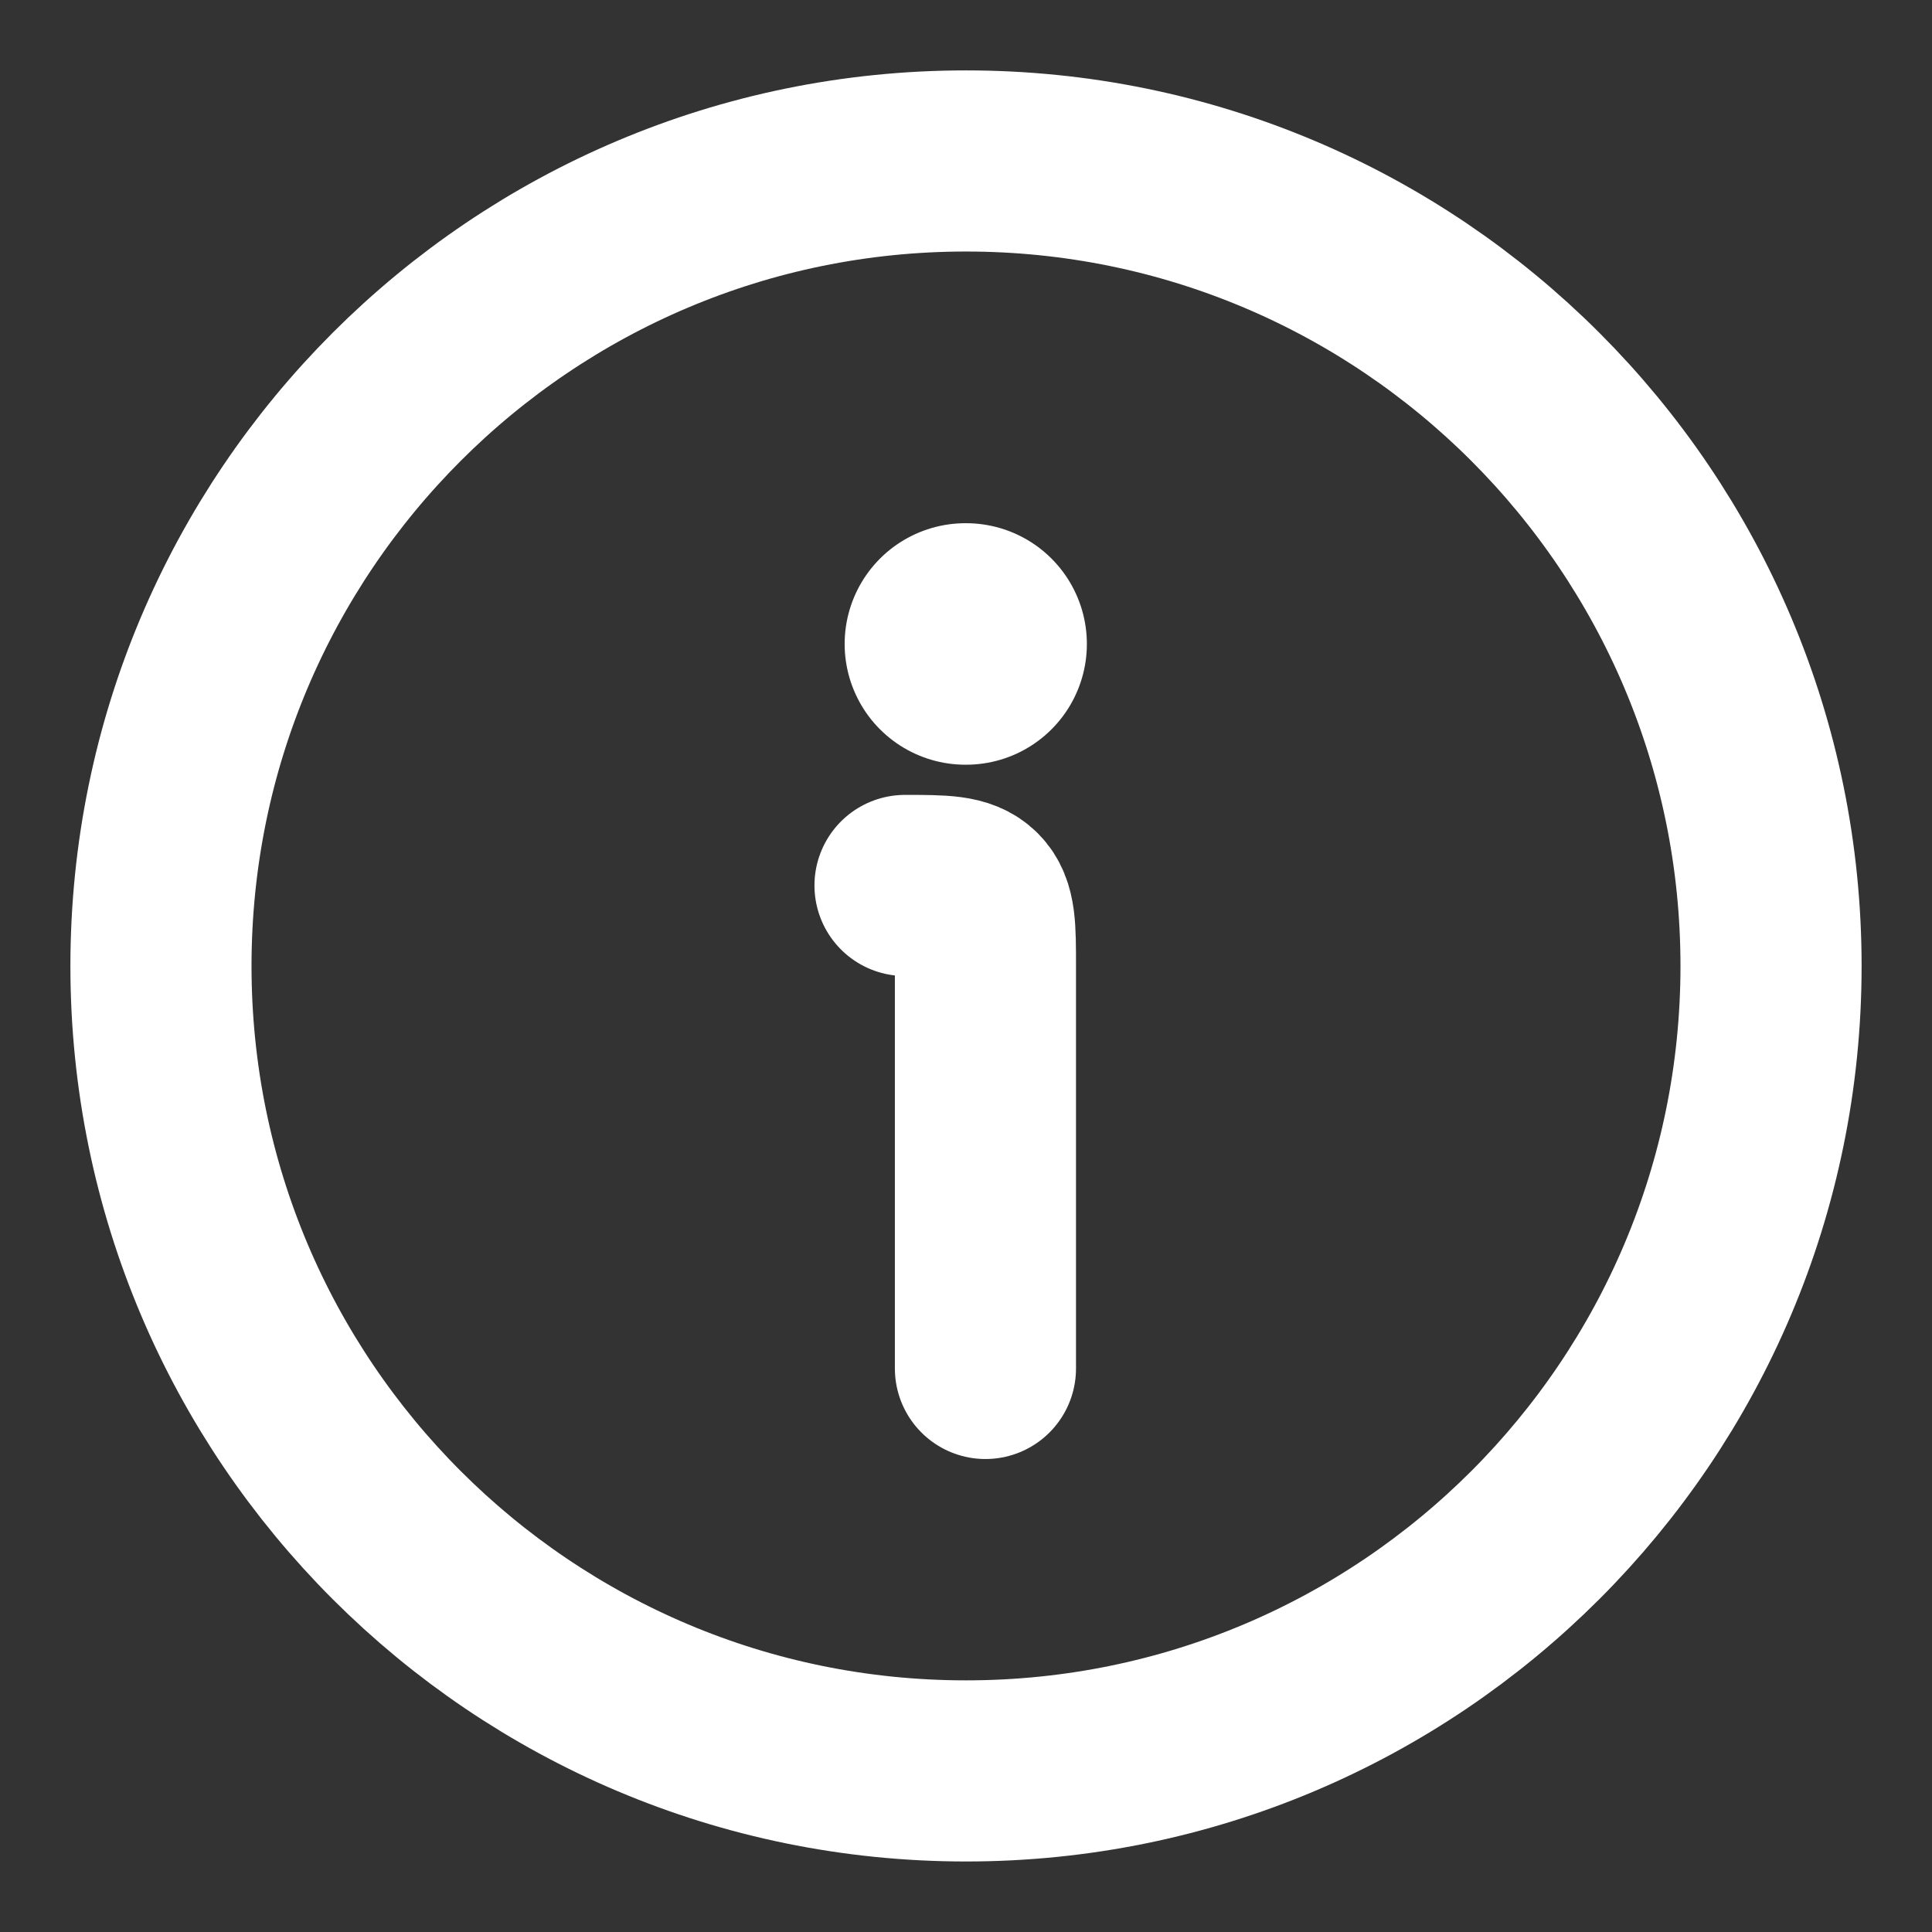 <svg width="16" height="16" viewBox="0 0 16 16" fill="none" xmlns="http://www.w3.org/2000/svg">
<rect x="0" y="0" width="16" height="16" fill="#333333" stroke="none"/>
<g clip-path="url(#clip0_6396_92)">
<path d="M14.667 8C14.667 4.318 11.682 1.333 8 1.333C4.318 1.333 1.333 4.318 1.333 8C1.333 11.682 4.318 14.666 8 14.666C11.682 14.666 14.667 11.682 14.667 8Z" stroke="white" stroke-width="1.5"/>
<path d="M8.161 11.333V8C8.161 7.685 8.161 7.528 8.064 7.431C7.966 7.333 7.809 7.333 7.495 7.333" stroke="white" stroke-width="1.5" stroke-linecap="round" stroke-linejoin="round"/>
<path d="M7.995 5.333H8.001" stroke="white" stroke-width="2" stroke-linecap="round" stroke-linejoin="round"/>
</g>
<defs>
<clipPath id="clip0_6396_92">
<rect width="16" height="16" fill="white"/>
</clipPath>
</defs>
</svg>
